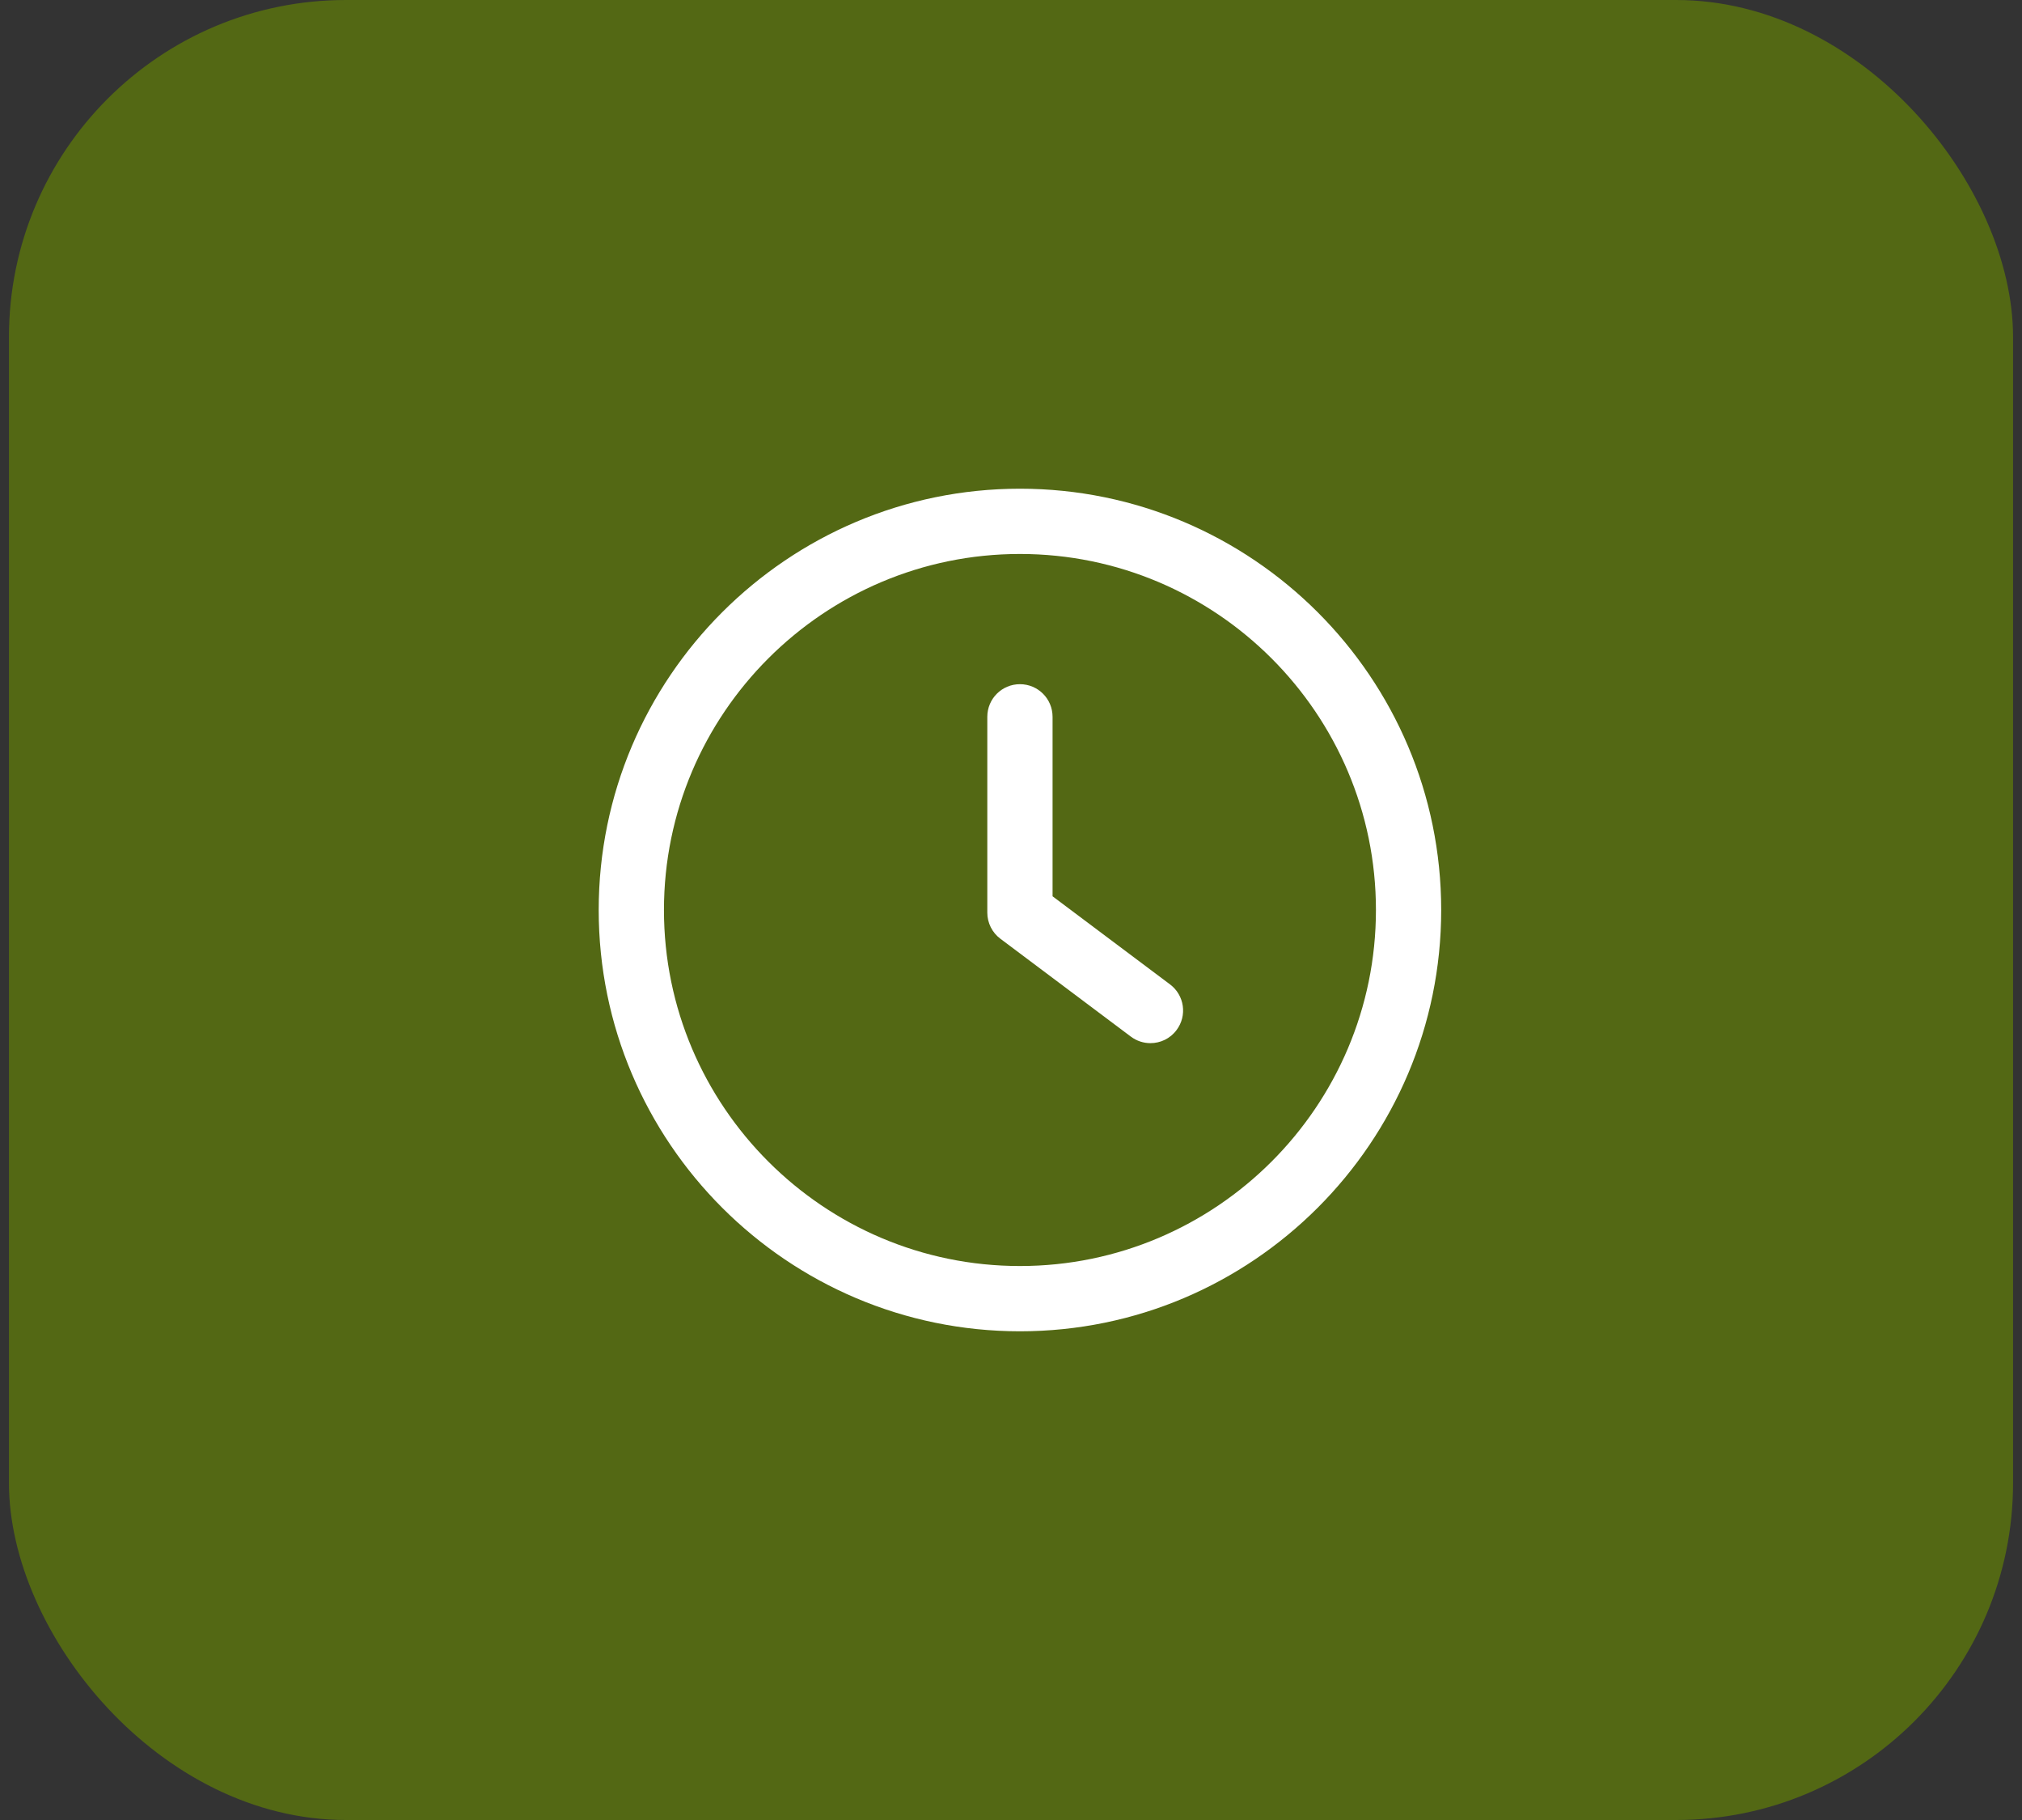 <svg width="120" height="108" viewBox="0 0 120 108" fill="none" xmlns="http://www.w3.org/2000/svg">
<rect x="0" y="0" width="120" height="108" fill="#333333" stroke="none"/>
<rect x="0.531" width="118.938" height="108" rx="20" fill="#536814"/>
<g clip-path="url(#clip0_1592_27234)">
<path d="M69.438 58.415L62.467 53.187V42.536C62.467 41.465 61.601 40.6 60.53 40.6C59.459 40.6 58.594 41.465 58.594 42.536V54.155C58.594 54.765 58.88 55.34 59.368 55.704L67.114 61.514C67.463 61.775 67.87 61.901 68.274 61.901C68.865 61.901 69.446 61.636 69.825 61.124C70.469 60.27 70.294 59.056 69.438 58.415Z" fill="white"/>
<path d="M60.531 29C46.745 29 35.531 40.214 35.531 54C35.531 67.786 46.745 79 60.531 79C74.317 79 85.531 67.786 85.531 54C85.531 40.214 74.317 29 60.531 29ZM60.531 75.127C48.883 75.127 39.404 65.648 39.404 54C39.404 42.352 48.883 32.873 60.531 32.873C72.181 32.873 81.658 42.352 81.658 54C81.658 65.648 72.179 75.127 60.531 75.127Z" fill="white"/>
</g>
<defs>
<clipPath id="clip0_1592_27234">
<rect width="50" height="50" fill="white" transform="translate(35.531 29)"/>
</clipPath>
</defs>
</svg>
